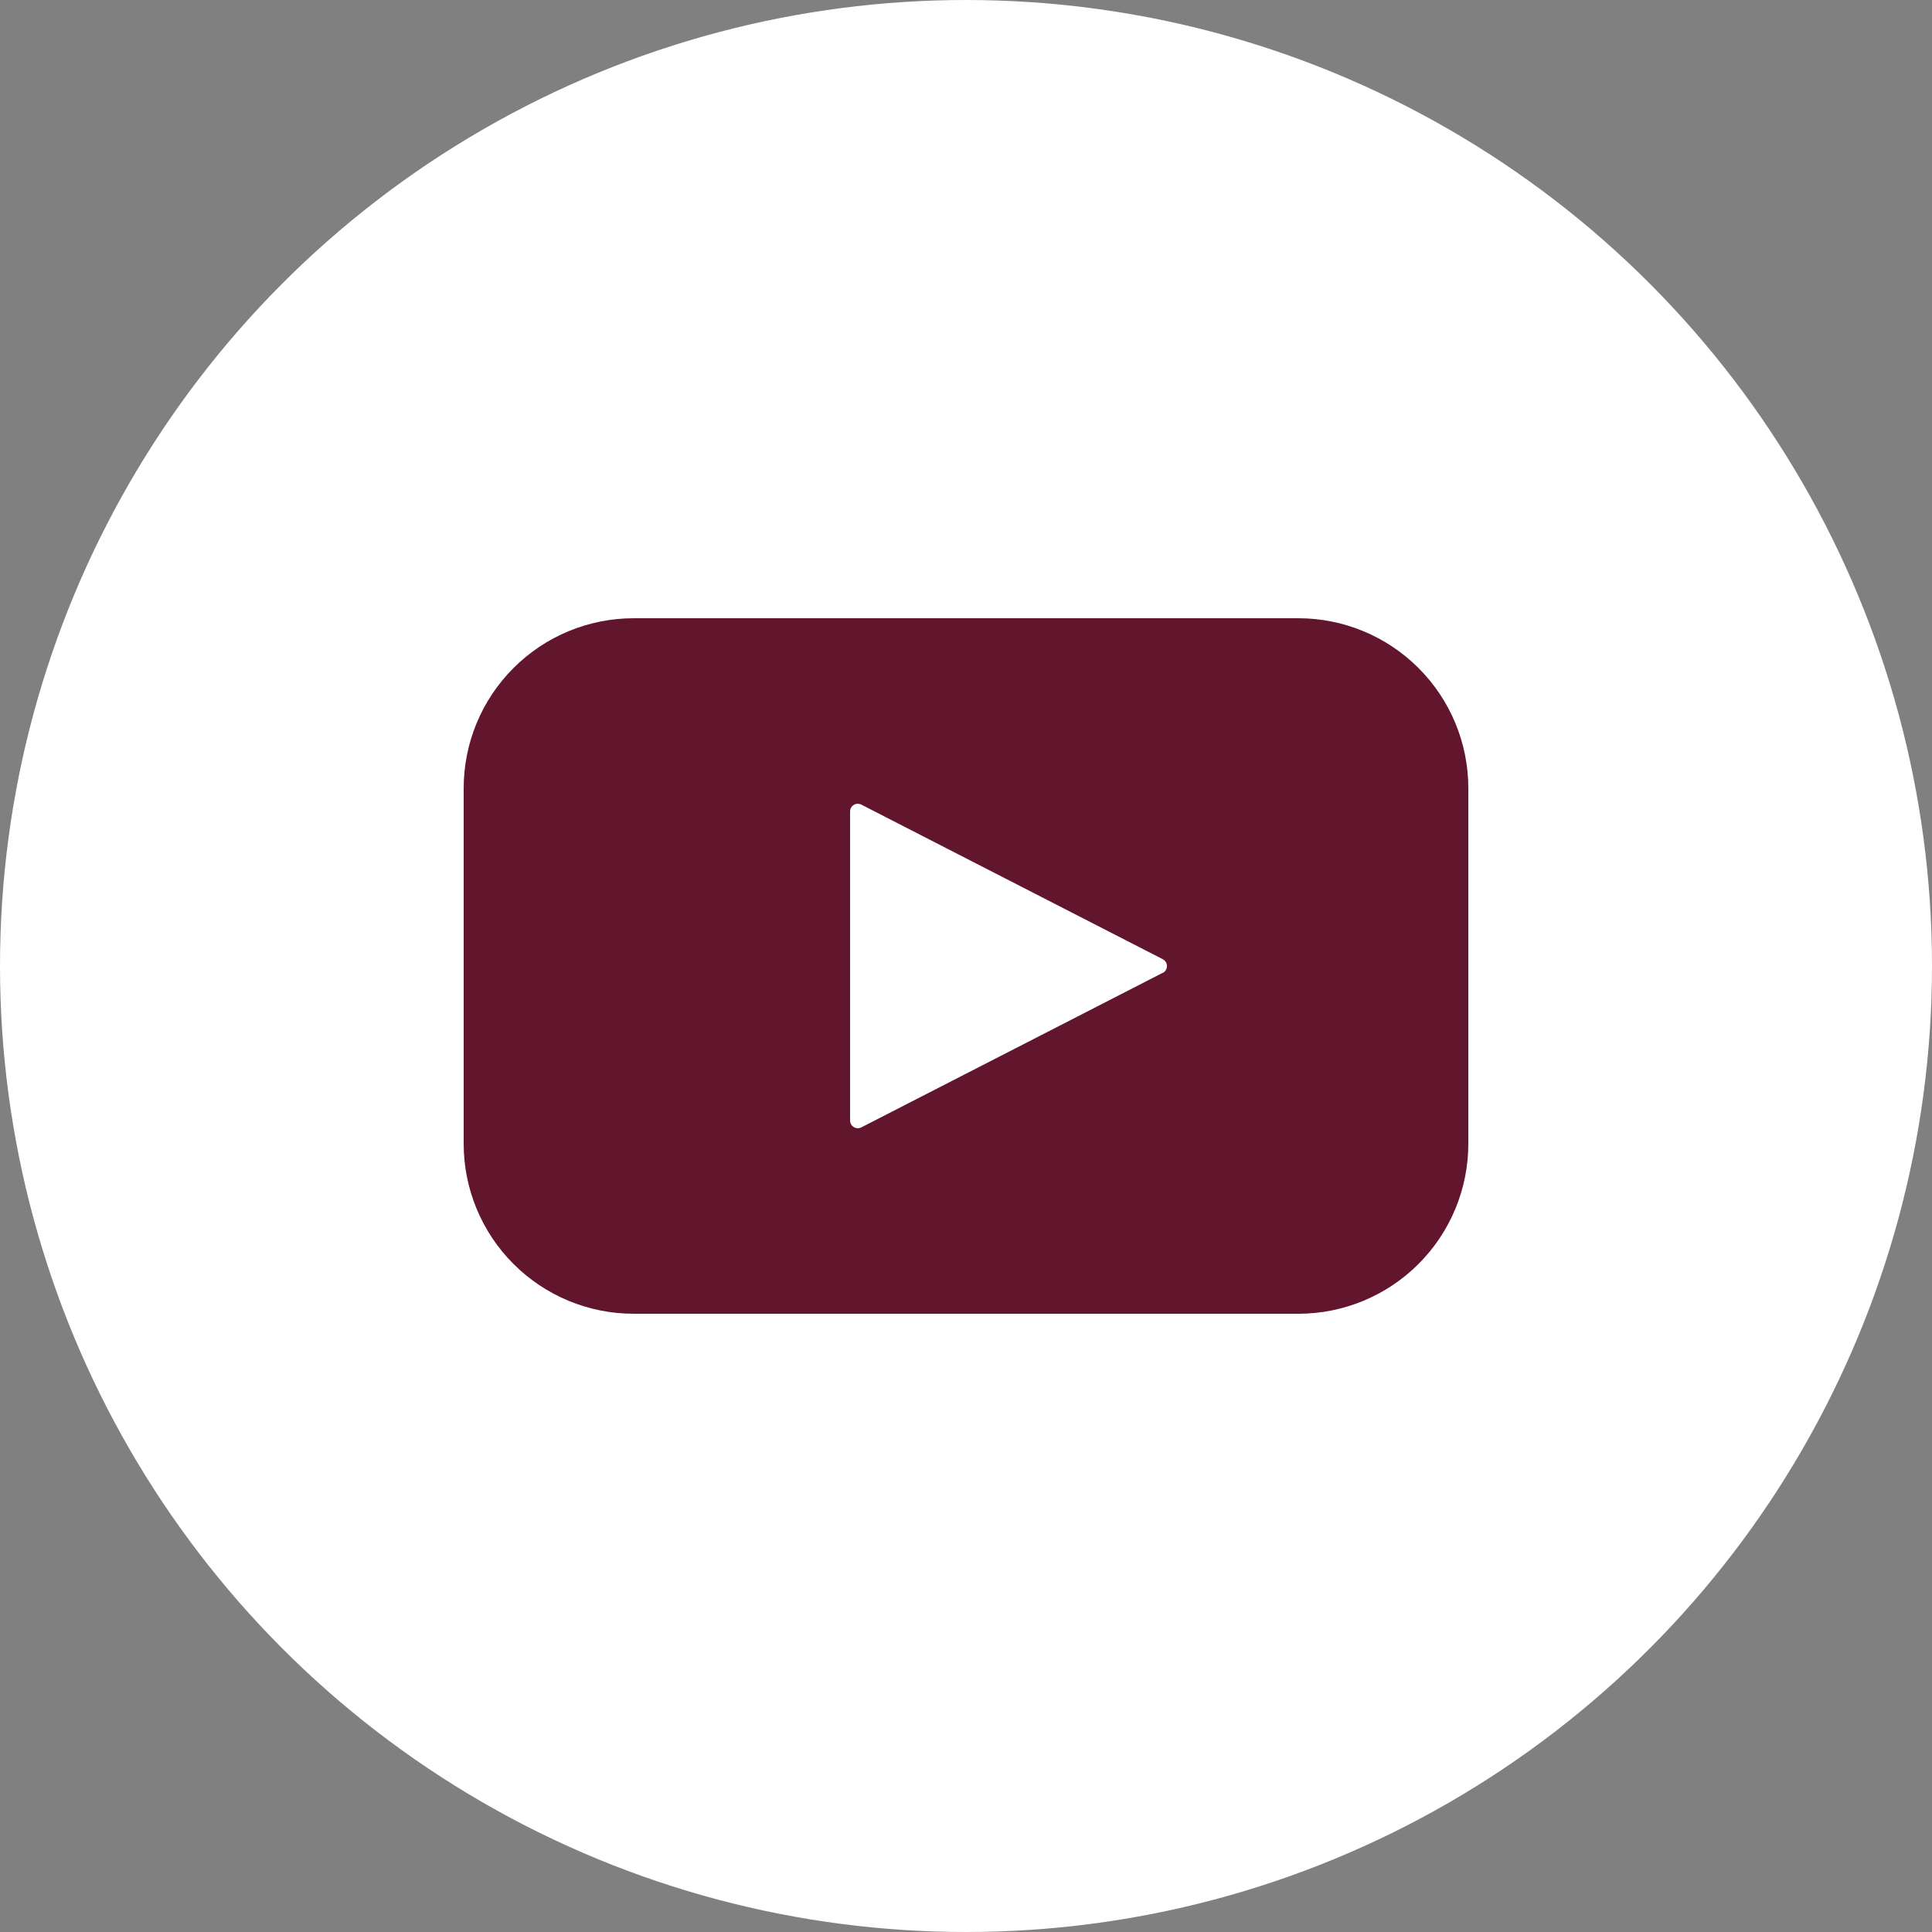 <?xml version="1.0" encoding="UTF-8"?>
<svg id="youtube" viewBox="0 0 50 50" version="1.1" xmlns="http://www.w3.org/2000/svg" xmlns:xlink="http://www.w3.org/1999/xlink">
    <rect x="0" y="0" width="50" height="50" fill="#808080" stroke="none"/>
    <title>Youtube</title>
    <g id="DevPack" stroke="none" stroke-width="1" fill="none" fill-rule="evenodd">
        <g id="YT">
            <circle id="Oval" fill="#FFFFFF" cx="25" cy="25" r="25"></circle>
            <path d="M33.6,16 L16.4,16 L16.4,16 C15.233,16 14.114,16.463 13.289,17.289 C12.463,18.114 12,19.233 12,20.4 L12,29.6 L12,29.6 C12,30.767 12.463,31.886 13.289,32.711 C14.114,33.537 15.233,34 16.4,34 L33.6,34 L33.6,34 C34.767,34 35.886,33.537 36.711,32.711 C37.537,31.886 38,30.767 38,29.6 L38,20.4 L38,20.4 C38,19.233 37.537,18.114 36.711,17.289 C35.886,16.463 34.767,16 33.6,16 L33.6,16 Z M30.092,25.176 L22.292,29.176 C22.23,29.208 22.156,29.205 22.097,29.169 C22.037,29.134 22,29.069 22,29 L22,21 C22,20.93 22.037,20.866 22.097,20.83 C22.156,20.794 22.23,20.792 22.292,20.824 L30.092,24.824 C30.159,24.858 30.201,24.927 30.201,25.002 C30.201,25.077 30.159,25.145 30.092,25.18 L30.092,25.176 Z" id="youtube" fill="#61162D"></path>
        </g>
    </g>
</svg>